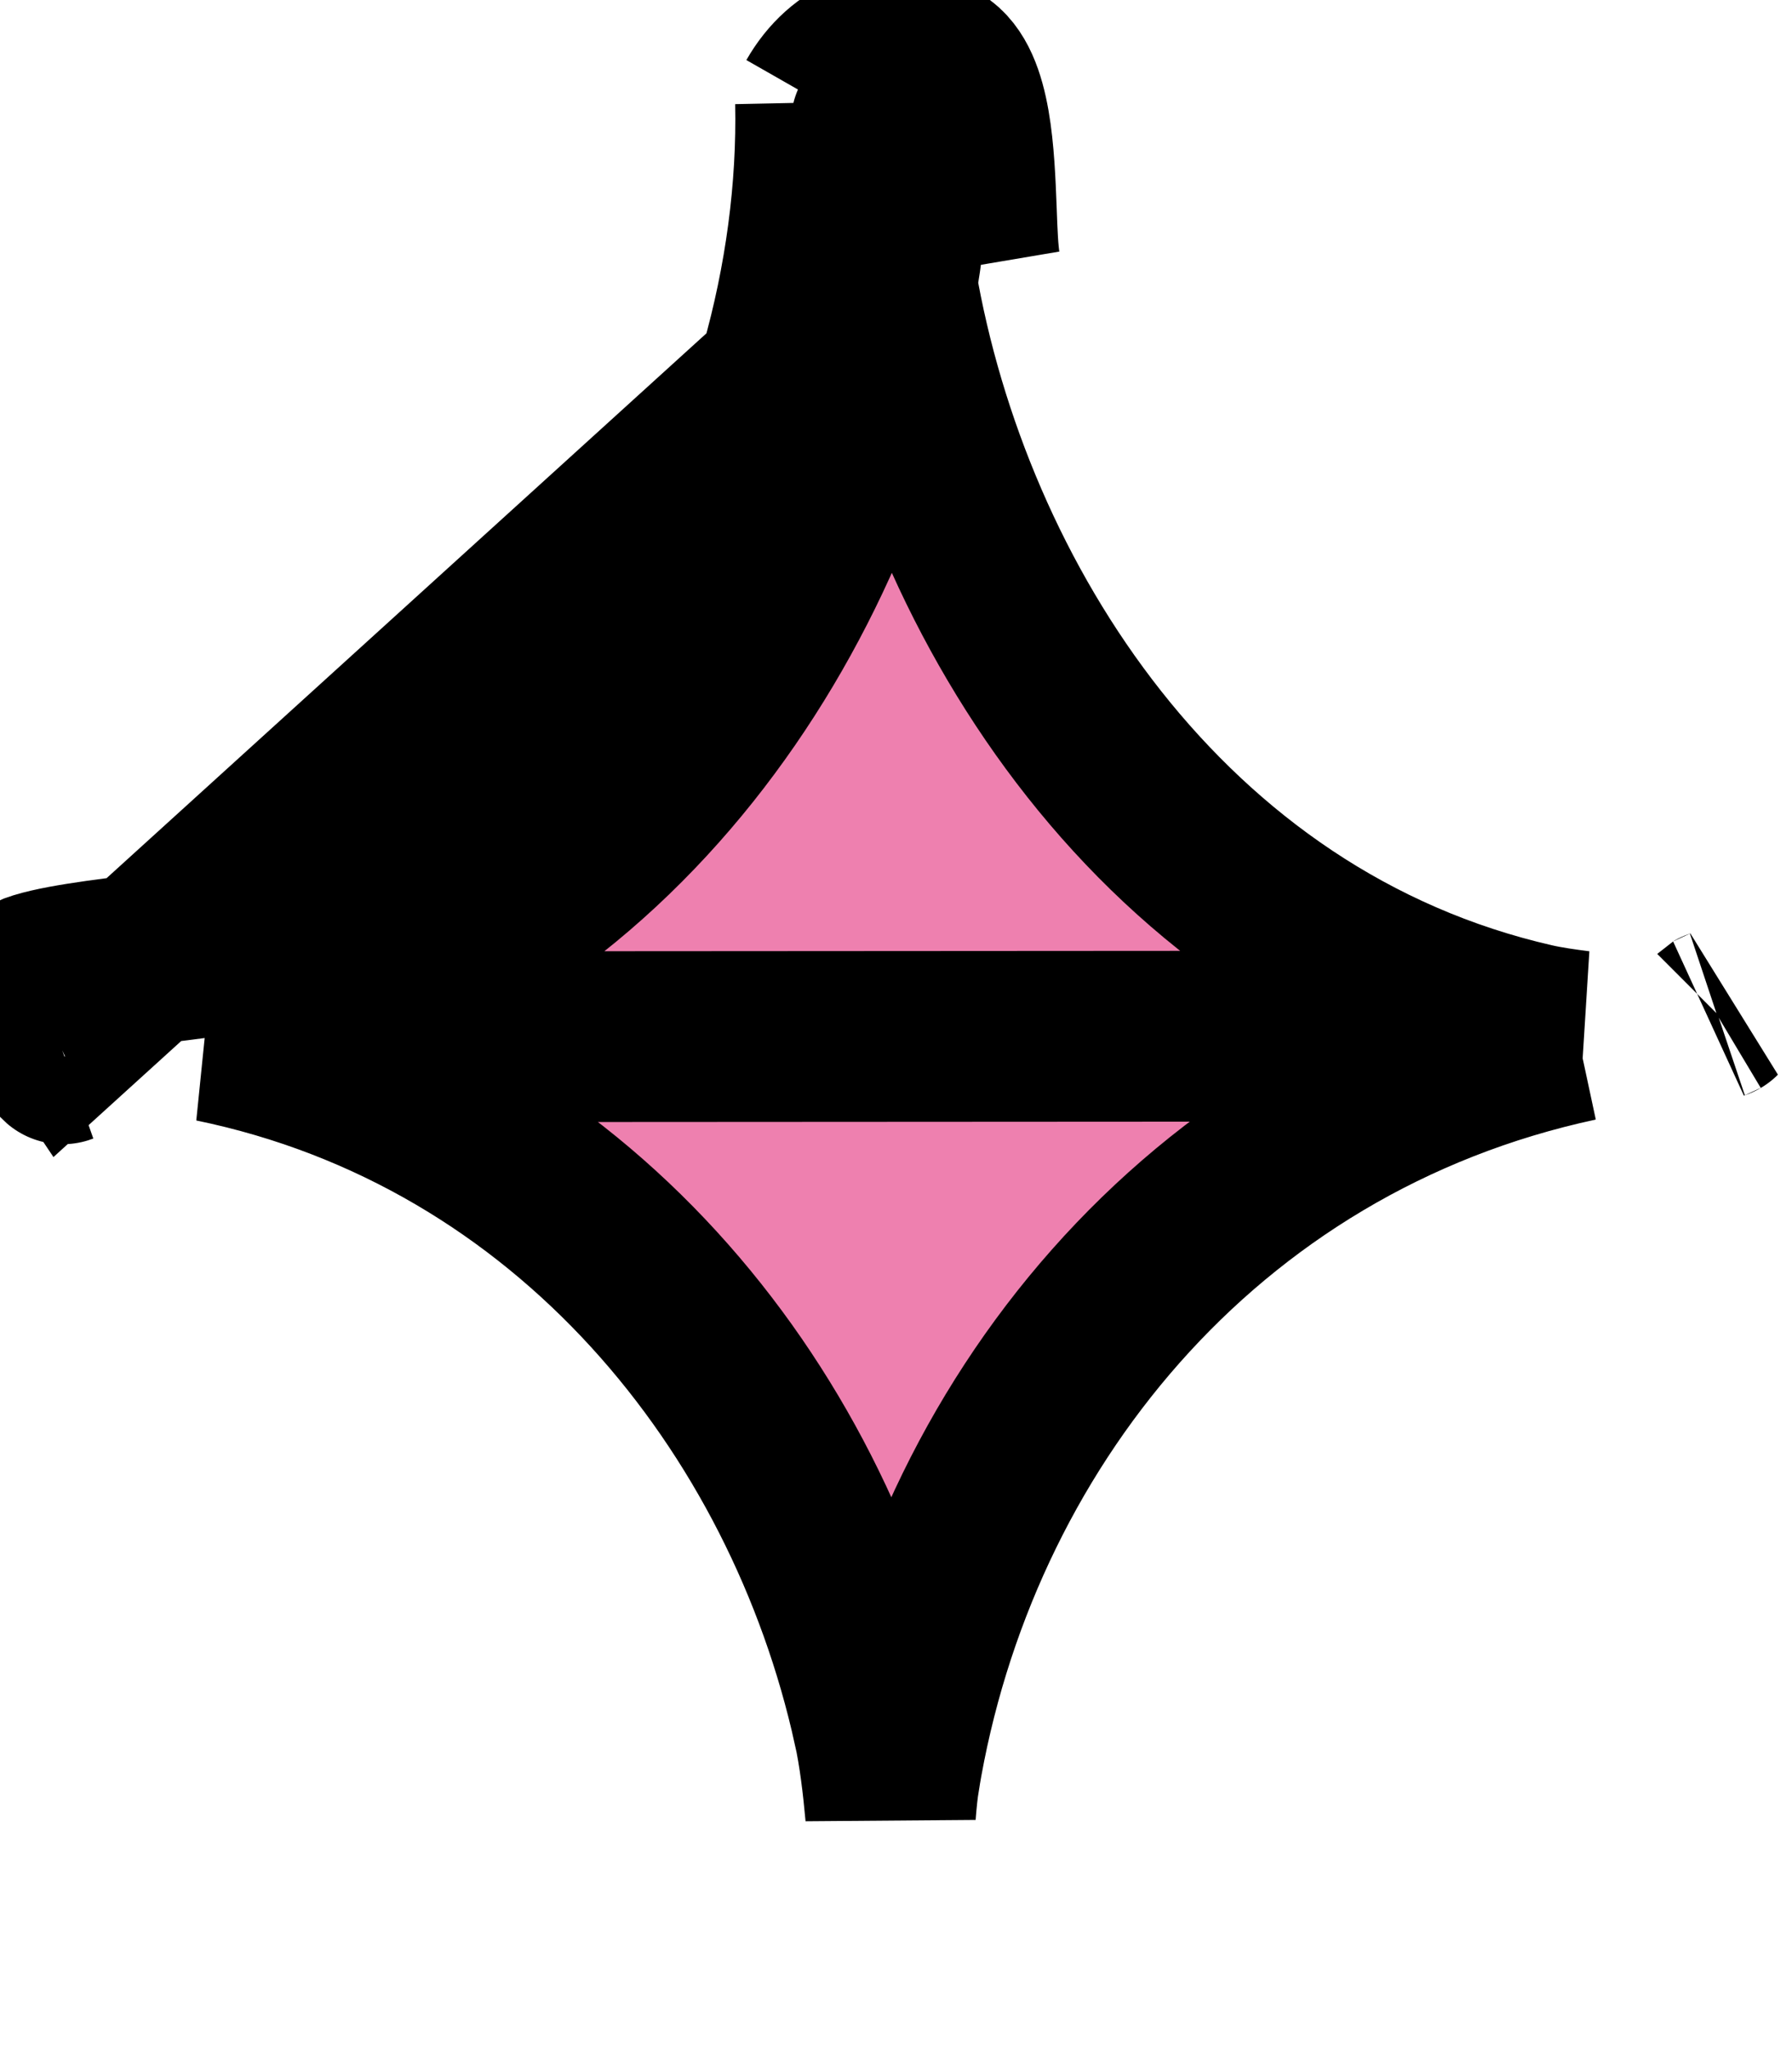 <svg width="21" height="24" viewBox="0 0 21 24" fill="none" xmlns="http://www.w3.org/2000/svg">
<path d="M2.502 12.144C6.702 13.009 9.464 16.47 10.291 20.214L10.292 20.215C10.363 20.538 10.405 20.902 10.436 21.24C10.448 21.082 10.463 20.935 10.483 20.816L10.483 20.813C11.155 16.726 14.056 13.086 18.491 12.135C18.492 12.135 18.492 12.135 18.492 12.135L2.502 12.144ZM2.502 12.144C2.669 12.12 2.82 12.095 2.932 12.069C7.193 11.093 9.789 7.168 10.449 3.32C11.091 7.058 13.631 11.059 17.971 12.048C18.129 12.084 18.318 12.111 18.5 12.134L2.502 12.144ZM9.615 1.199L10.614 1.178C10.616 1.246 10.617 1.313 10.617 1.382C10.617 1.382 10.617 1.382 10.617 1.382C10.617 2.002 10.564 2.638 10.457 3.276L11.428 3.113M9.615 1.199C9.898 0.703 10.428 0.458 10.973 0.782C11.327 0.993 11.359 1.825 11.384 2.479C11.393 2.733 11.402 2.959 11.428 3.113M9.615 1.199L10.309 1.597C10.326 1.681 10.341 1.794 10.354 1.936C10.369 2.122 10.377 2.314 10.384 2.517C10.386 2.544 10.387 2.57 10.388 2.597C10.396 2.799 10.406 3.065 10.442 3.278C10.442 3.279 10.442 3.279 10.442 3.28L10.456 3.278M9.615 1.199C9.7 5.298 7.165 10.073 2.708 11.095C2.52 11.138 2.179 11.179 1.81 11.224C1.228 11.294 0.576 11.373 0.344 11.482L0.81 12.03L0.812 12.033L10.456 3.278M11.428 3.113L10.456 3.278M11.428 3.113L10.456 3.278M0.731 12.402C0.731 12.402 0.735 12.401 0.744 12.398C0.736 12.401 0.732 12.403 0.731 12.402ZM20.12 11.884C20.125 11.881 20.128 11.88 20.128 11.88C20.128 11.88 20.126 11.882 20.12 11.884ZM10.273 1.459C10.268 1.45 10.266 1.444 10.267 1.444C10.267 1.444 10.269 1.448 10.273 1.459Z" fill="#EE80AF" stroke="black" stroke-width="2"/>
</svg>
